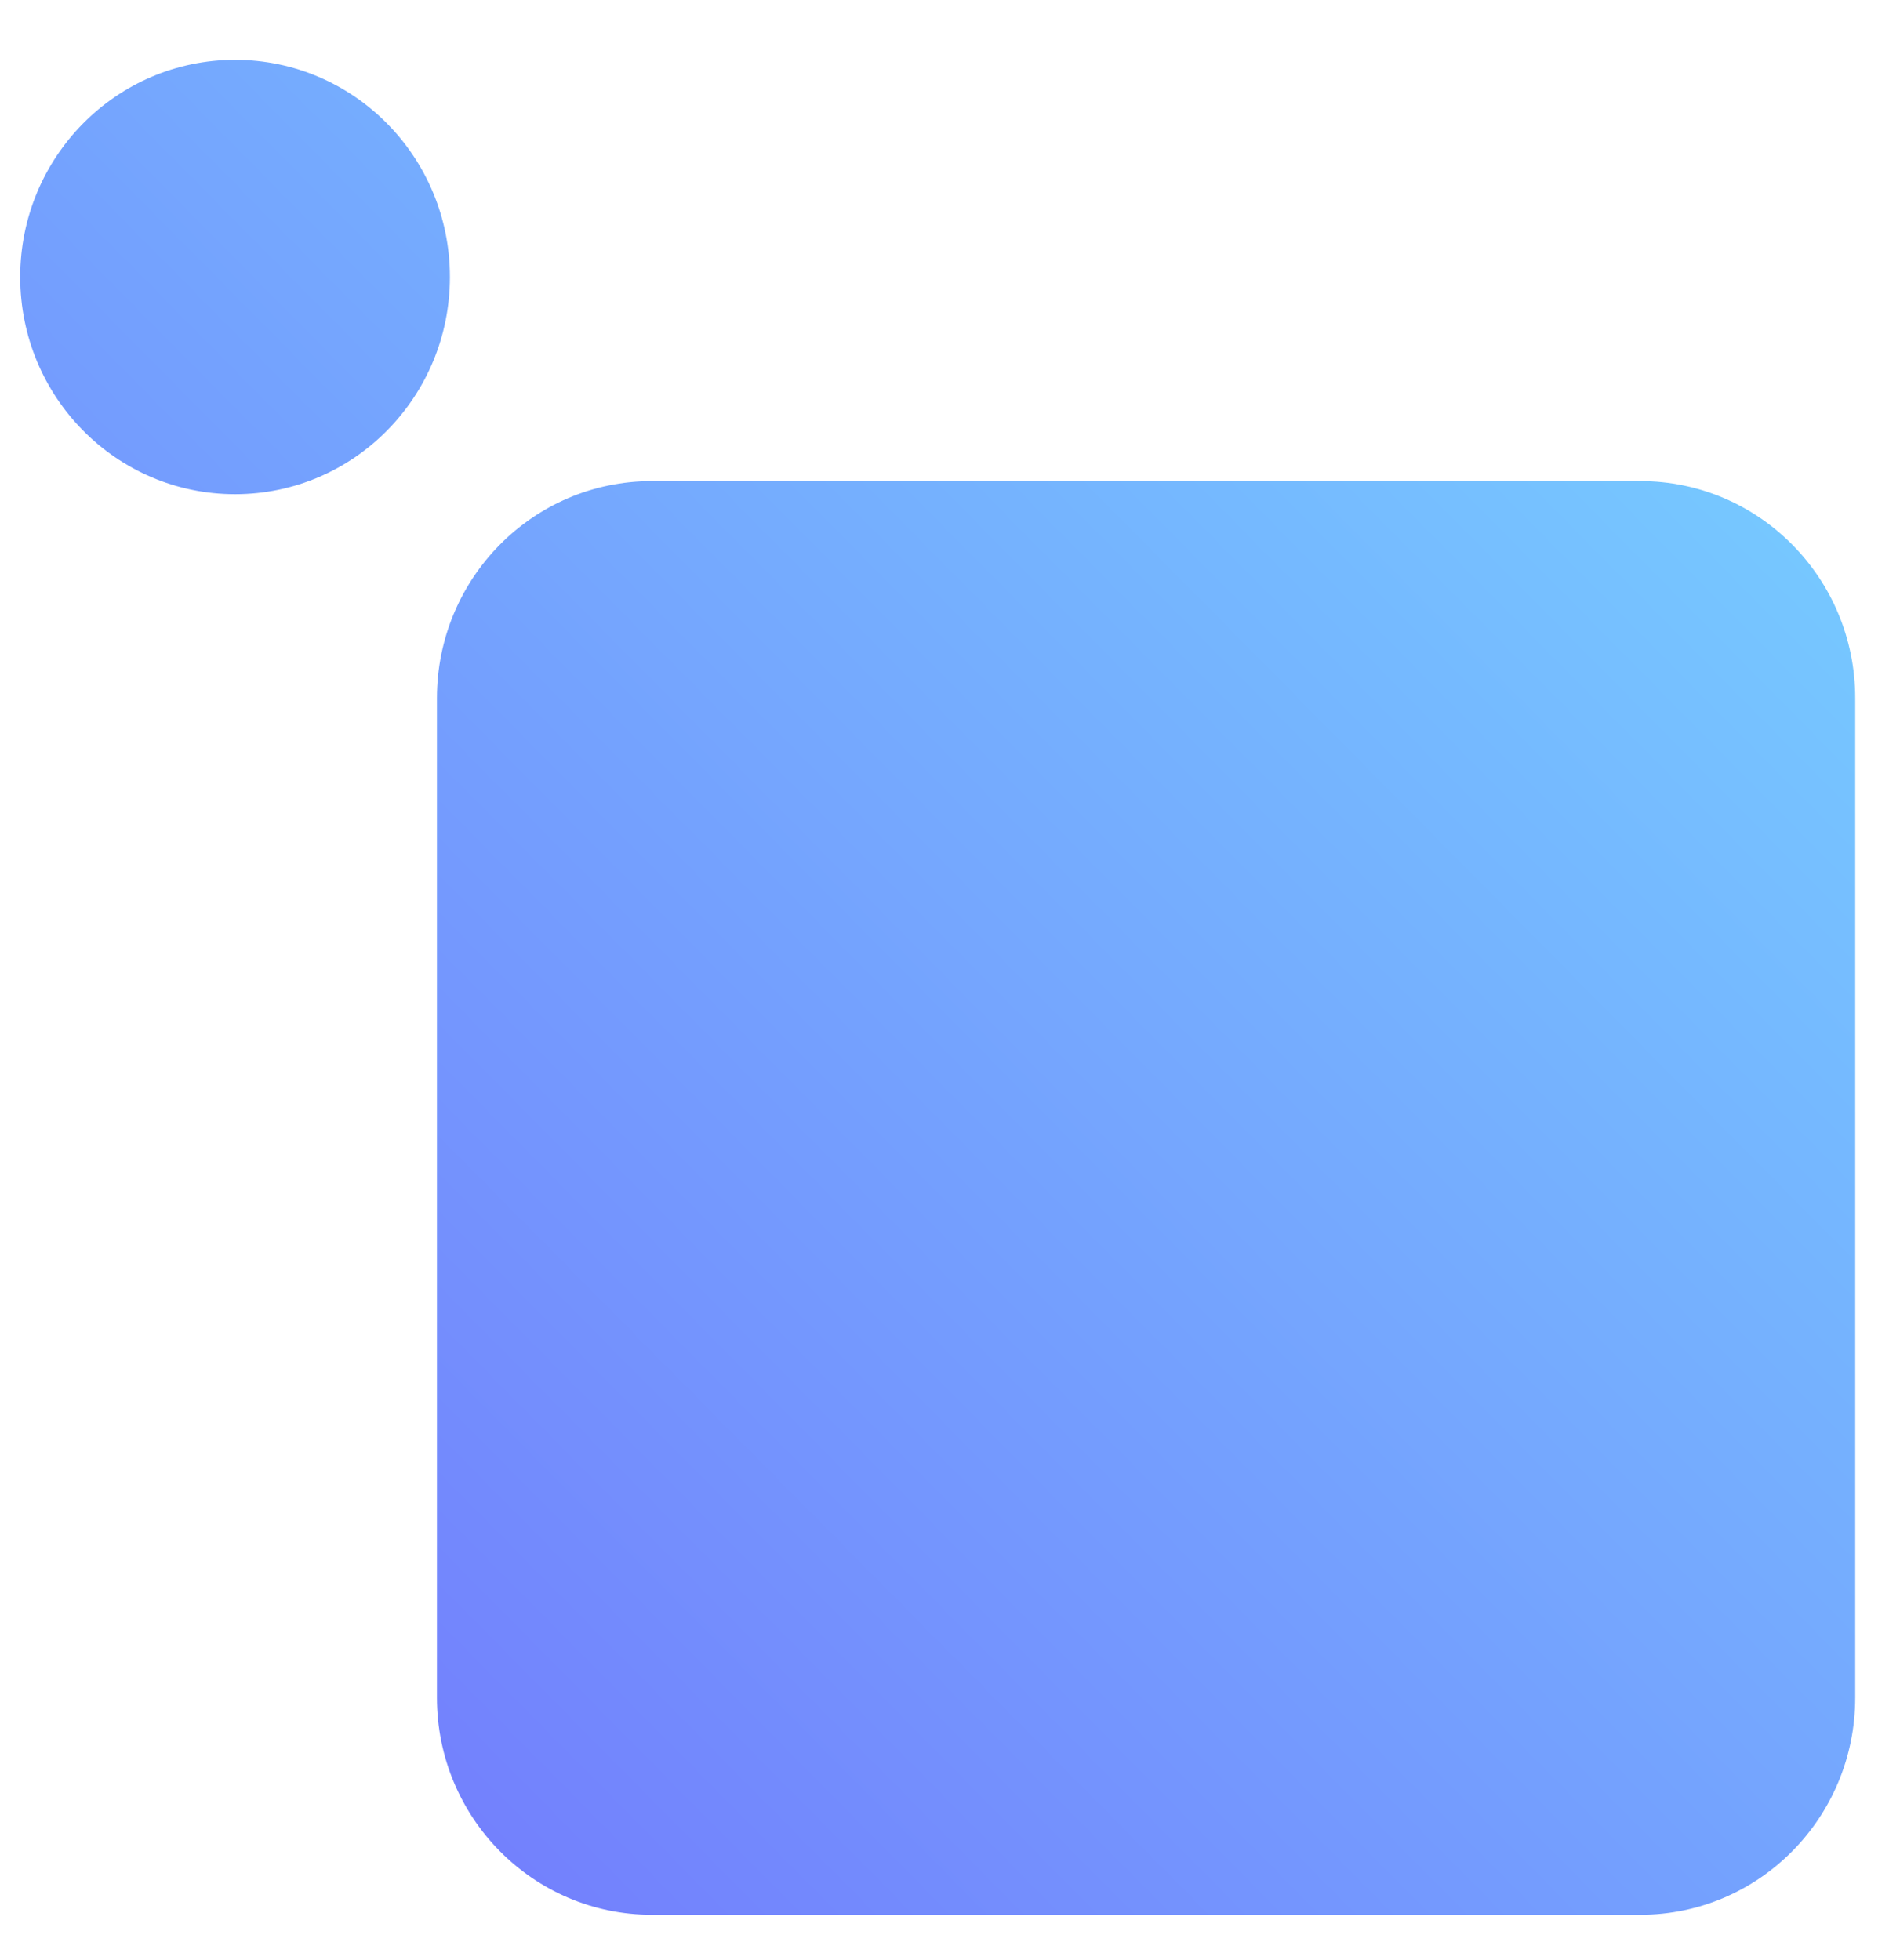 <?xml version="1.0" encoding="UTF-8"?> <svg xmlns="http://www.w3.org/2000/svg" width="53" height="55" viewBox="0 0 53 55" fill="none"><g clip-path="url(#clip0_318_404)"><path d="M52.052 19.591V47.63C52.052 50.996 49.354 53.724 46.024 53.724H18.287C14.957 53.724 12.259 50.996 12.259 47.63V19.591C12.259 16.225 14.957 13.498 18.287 13.498H46.024C49.354 13.498 52.052 16.225 52.052 19.591ZM6.595 1.679C3.265 1.679 0.567 4.406 0.567 7.772C0.567 11.139 3.265 13.866 6.595 13.866C9.925 13.866 12.623 11.139 12.623 7.772C12.623 4.406 9.925 1.679 6.595 1.679Z" fill="url(#paint0_linear_318_404)"></path></g><defs><linearGradient id="paint0_linear_318_404" x1="8.18" y1="46.03" x2="44.834" y2="9.77" gradientUnits="userSpaceOnUse"><stop stop-color="#7381FD"></stop><stop offset="1" stop-color="#76C7FF"></stop></linearGradient><clipPath id="clip0_318_404"><rect width="52.423" height="54.466" fill="white" transform="translate(0.395 0.462)"></rect></clipPath></defs></svg> 